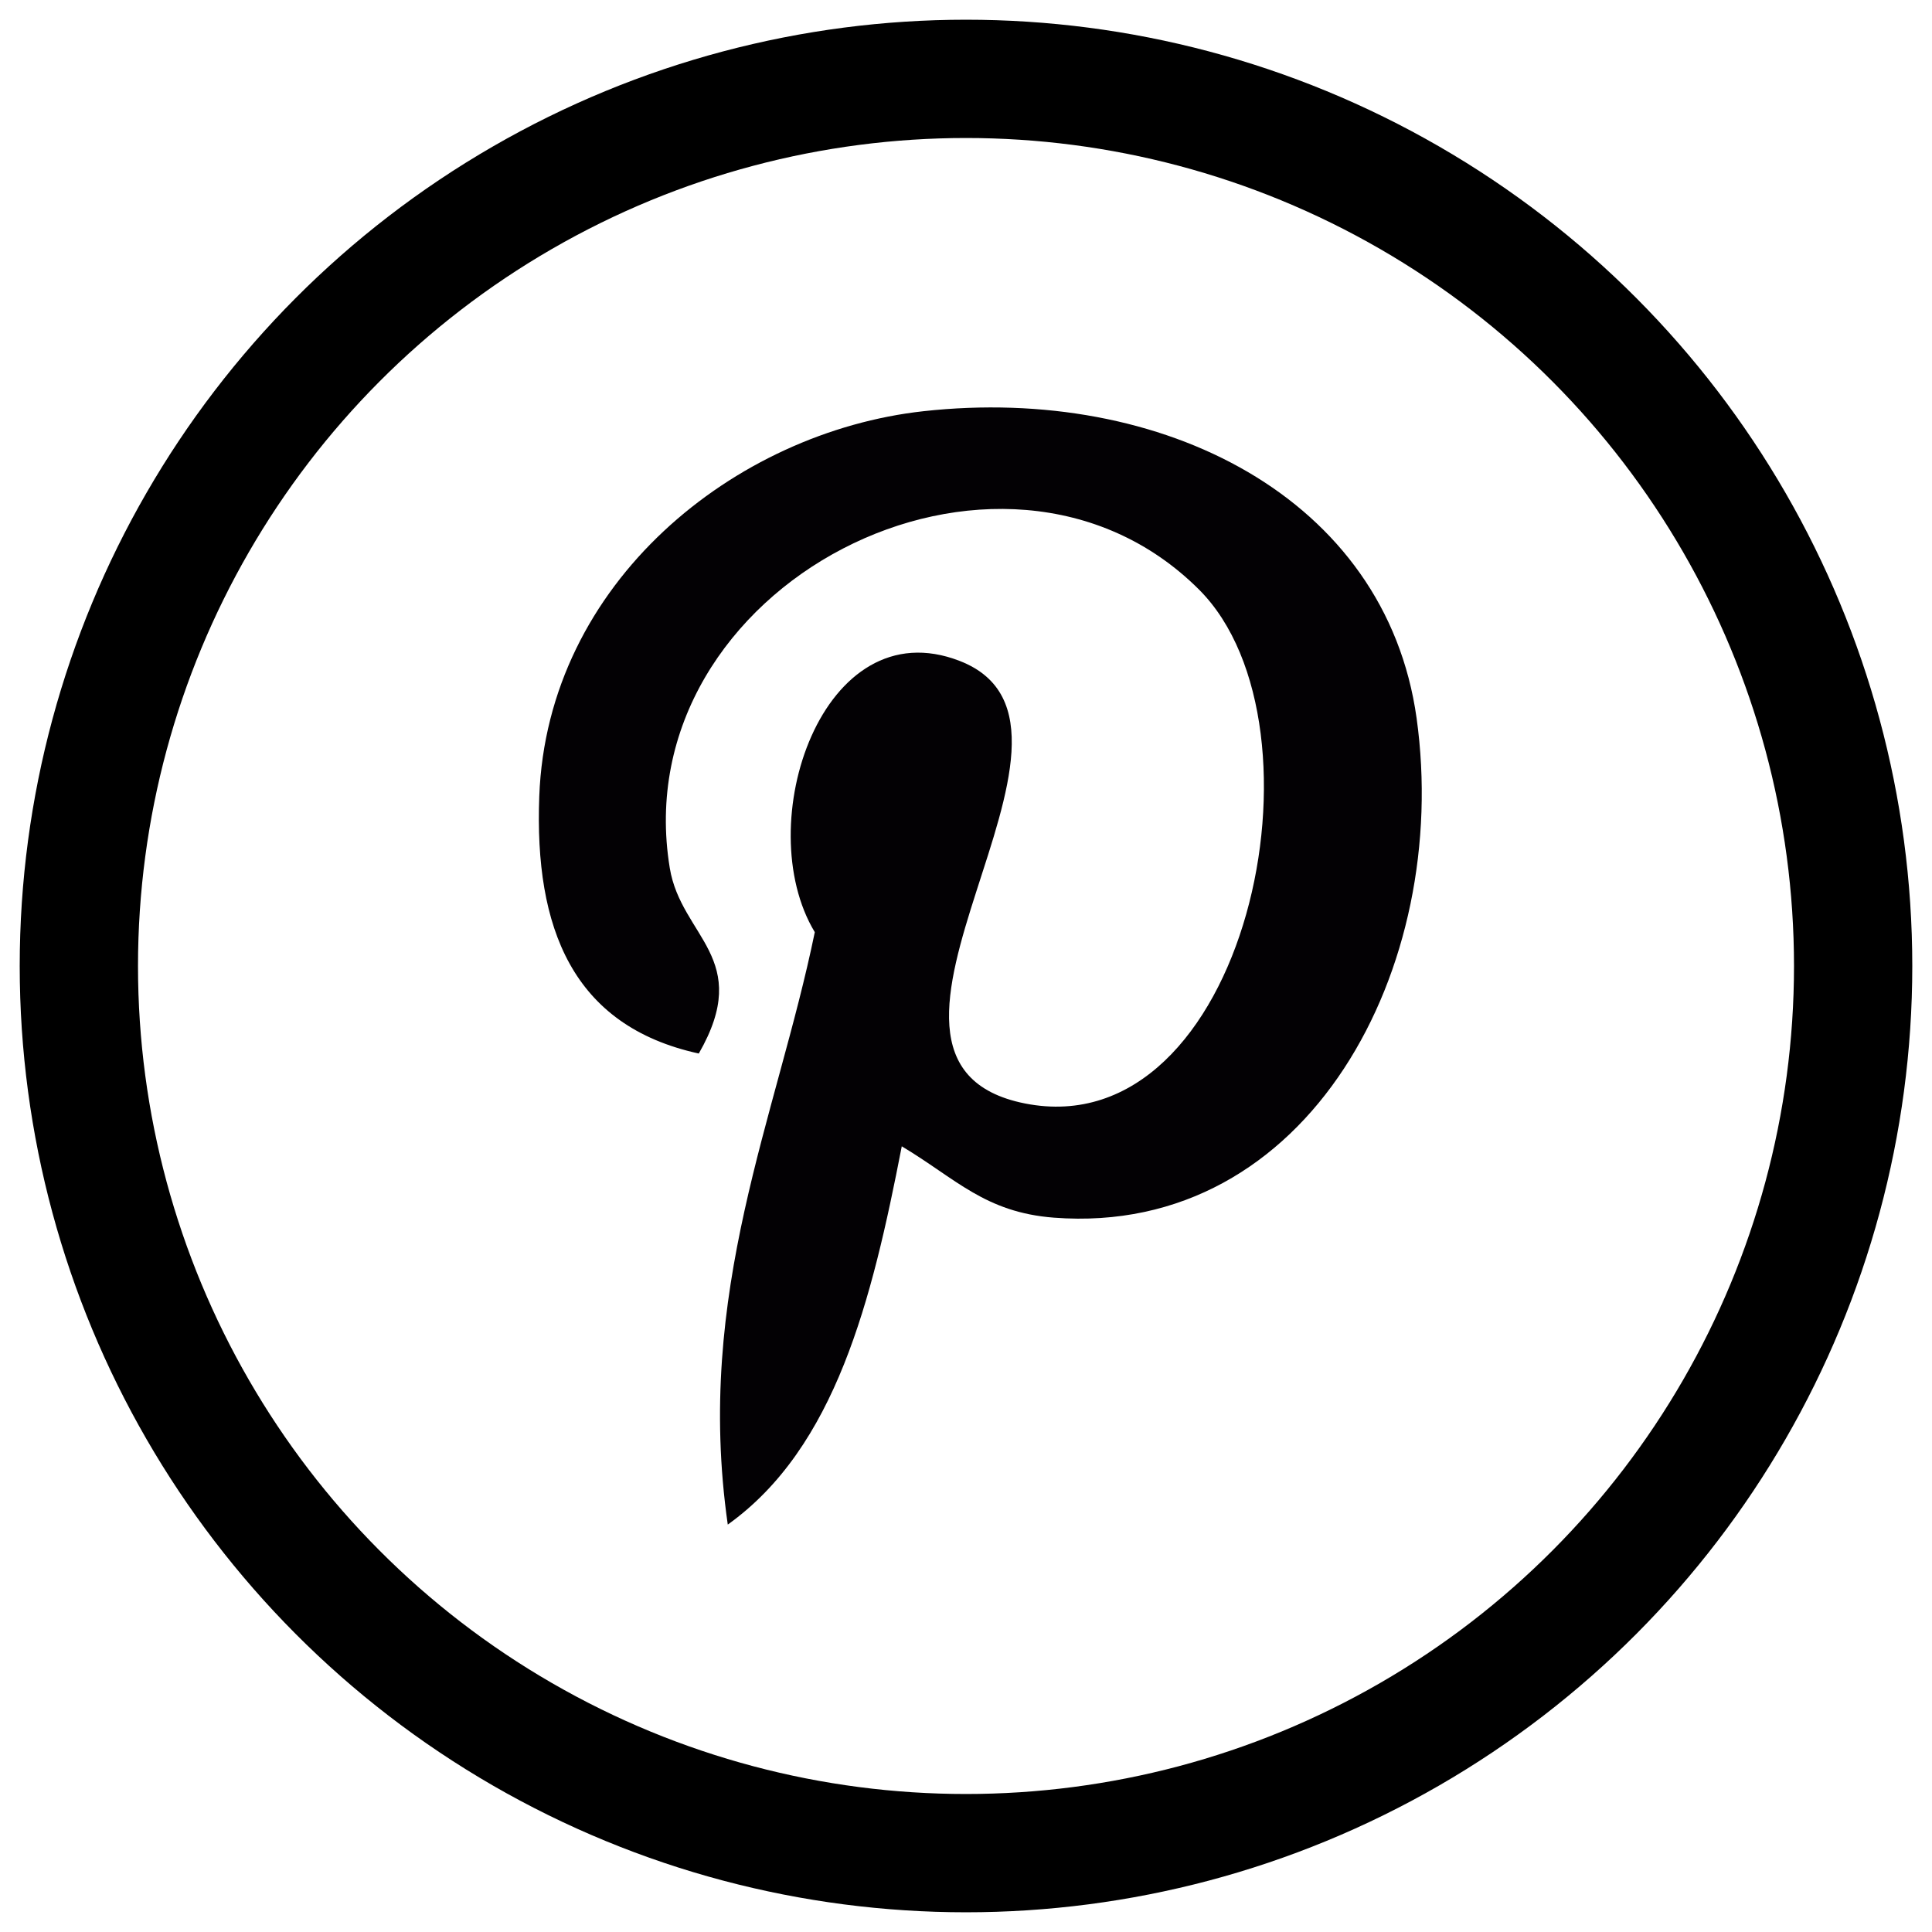 <svg xmlns="http://www.w3.org/2000/svg" width="49" height="49" viewBox="0 0 49 49">
    <g fill="none" fill-rule="nonzero" transform="translate(2 2)">
        <circle cx="22.5" cy="22.5" r="22.5" stroke="#000" stroke-width="3"/>
        <path fill="#030104" d="M20.871 27.073c-.756 3.9-1.679 7.64-4.413 9.594-.844-5.896 1.24-10.324 2.207-15.025-1.65-2.733.198-8.234 3.678-6.878 4.28 1.667-3.708 10.162 1.655 11.223 5.6 1.107 7.885-9.563 4.413-13.033-5.016-5.01-14.603-.114-13.424 7.06.287 1.753 2.128 2.285.736 4.706-3.211-.701-4.17-3.193-4.046-6.517.199-5.44 4.965-9.248 9.746-9.774 6.046-.667 11.721 2.184 12.505 7.783.882 6.32-2.73 13.163-9.195 12.671-1.752-.134-2.488-.989-3.862-1.81z"/>
    </g>
</svg>
